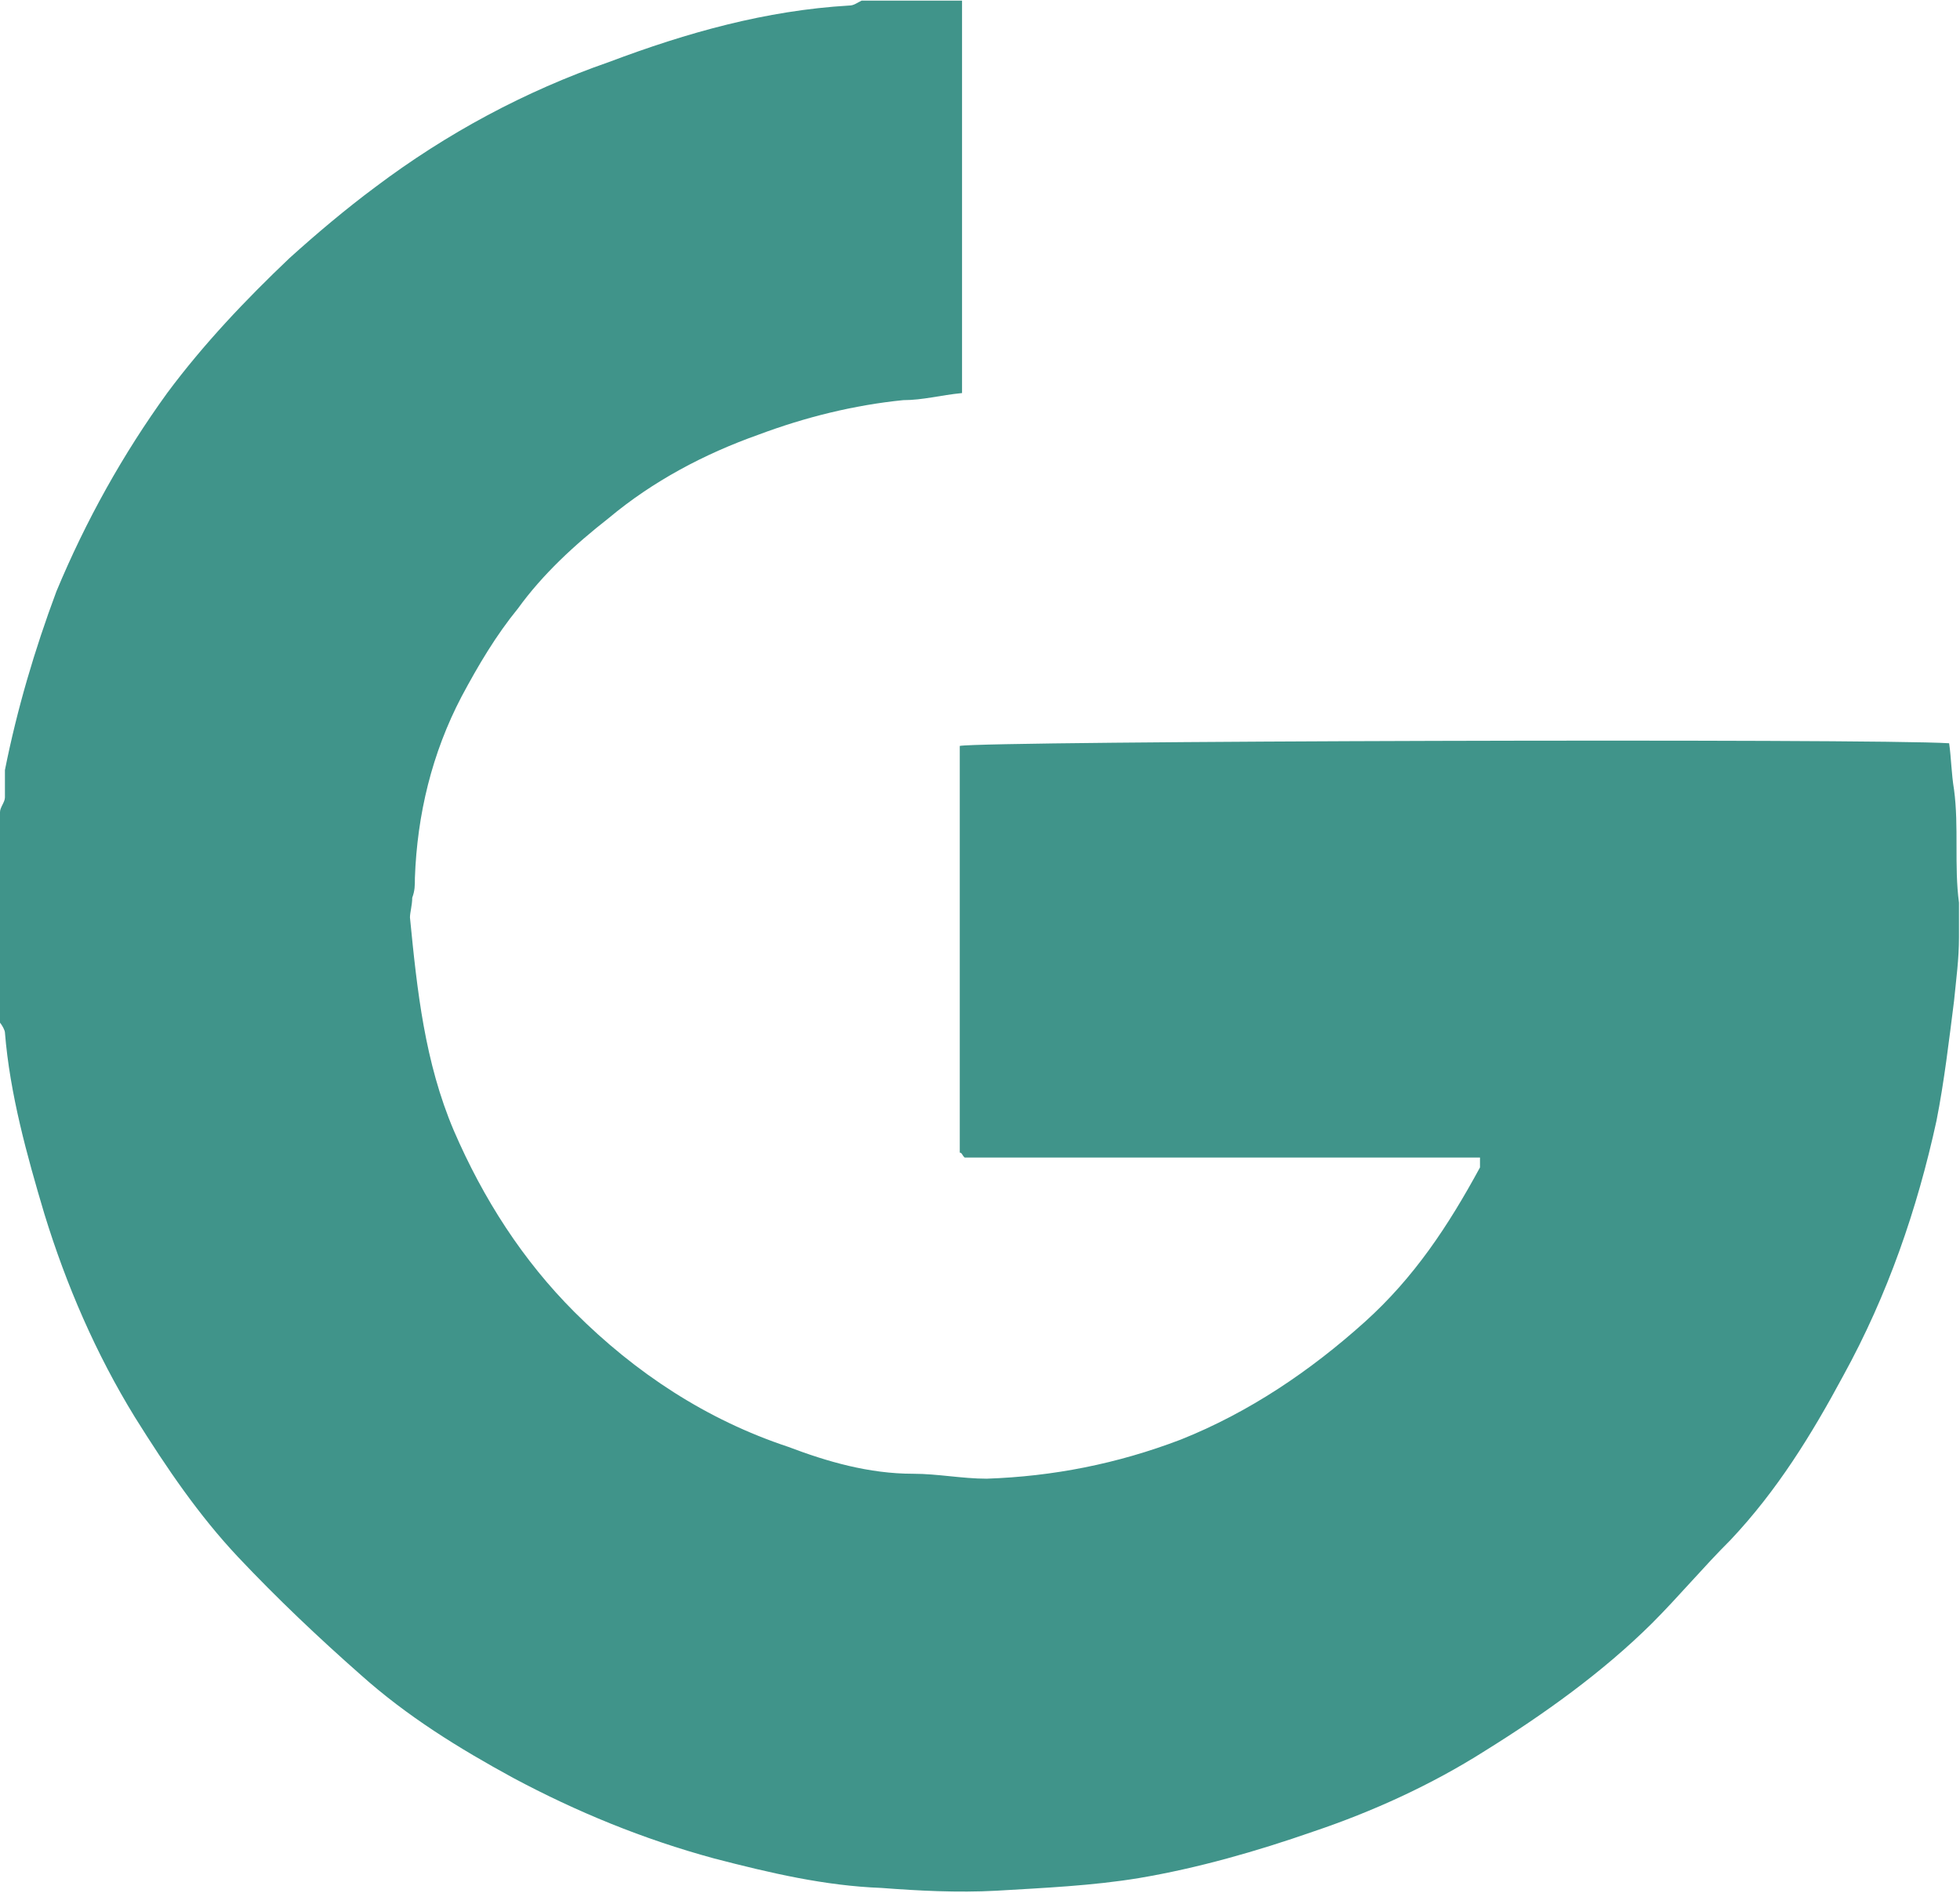 <svg version="1.2" xmlns="http://www.w3.org/2000/svg" viewBox="0 0 1550 1497" width="1550" height="1497">
	<title>GAG</title>
	<style>
		.s0 { fill: #40948a } 
	</style>
	<path id="Layer" class="s0" d="m760.8 0.5v310.4c-17.4 1.7-30.9 5.6-46.5 5.6-38.9 3.9-77.6 13.5-114.4 27.3-42.9 15.2-83.6 36.8-118.4 65.9-27.2 21.3-52.4 44.6-71.9 71.6-17.3 21.2-31.2 44.6-44.6 69.7-23.4 44.7-35.1 93.2-36.9 143.5 0 6 0 9.9-2.1 15.6 0 5.7-1.8 11.7-1.8 15.6 5.7 58.1 11.7 114.4 34.7 168.6 23.4 54.2 54.6 102.7 95.4 143.5 48.5 48.5 104.8 85.3 169 106.6 30.8 11.7 63.8 21.3 98.8 21.3 19.5 0 38.7 3.9 58.2 3.9 52.4-1.8 103.1-11.7 153.4-30.9 54.2-21.6 102.7-54.5 145.6-93.1 39-35.1 65.9-75.8 91.1-122.2 0 0 0-3.9 0-7.8h-407.5c-2.1-1.8-2.1-3.9-3.9-3.9q0-157 0-313.9c0-3.9 0-6 0-7.8 19.5-3.9 722.1-6 782.4-2.1 1.7 11.7 1.7 23.4 3.9 36.8 3.9 29.1 0 60.2 3.9 89.3 0 9.6 0 19.5 0 27.3 0 17.3-2.2 32.9-3.9 50.3-3.9 30.8-7.8 64.1-13.9 94.9-15.2 69.8-38.6 137.8-73.7 201.6-25.1 46.7-52.4 91-89.2 130-21.3 21.2-40.8 44.6-62.1 65.9-38.9 38.6-85.4 71.9-132.1 100.9-42.5 27-89.3 48.2-135.7 63.8-44.7 15.6-91.5 29-137.9 36.8-36.8 6.1-75.8 7.8-112.7 10-30.8 1.7-62 0-91-2.2-44.7-1.7-87.5-11.7-132.2-23.3-56.3-15.3-108.8-36.9-159.1-63.8-42.9-23.4-83.6-48.5-120.5-81.5-32.9-29-65.9-60.2-97-93.2-30.9-32.9-56-69.7-81.5-110.5-30.9-50.3-54.3-104.5-71.6-160.8-13.8-46.4-27.3-94.9-31.2-143.5 0-1.7-2.1-5.6-3.9-7.8 0-56.3 0-112.3 0-166.5 0-3.9 3.9-7.8 3.9-11.7 0-7.7 0-13.8 0-21.6 9.6-48.1 23.4-94.9 40.7-141.3q35.1-84.3 87.6-156.9c29-39 62-73.7 96.7-106.7 21.6-19.5 44.6-38.9 68-56.3 56.4-42.5 118.4-75.8 184.6-98.8 62.1-23.4 124.1-40.8 190-44.7 3.9 0 6-2.1 9.9-3.9 27.3 0 52.4 0 79.4 0z"/>
</svg>